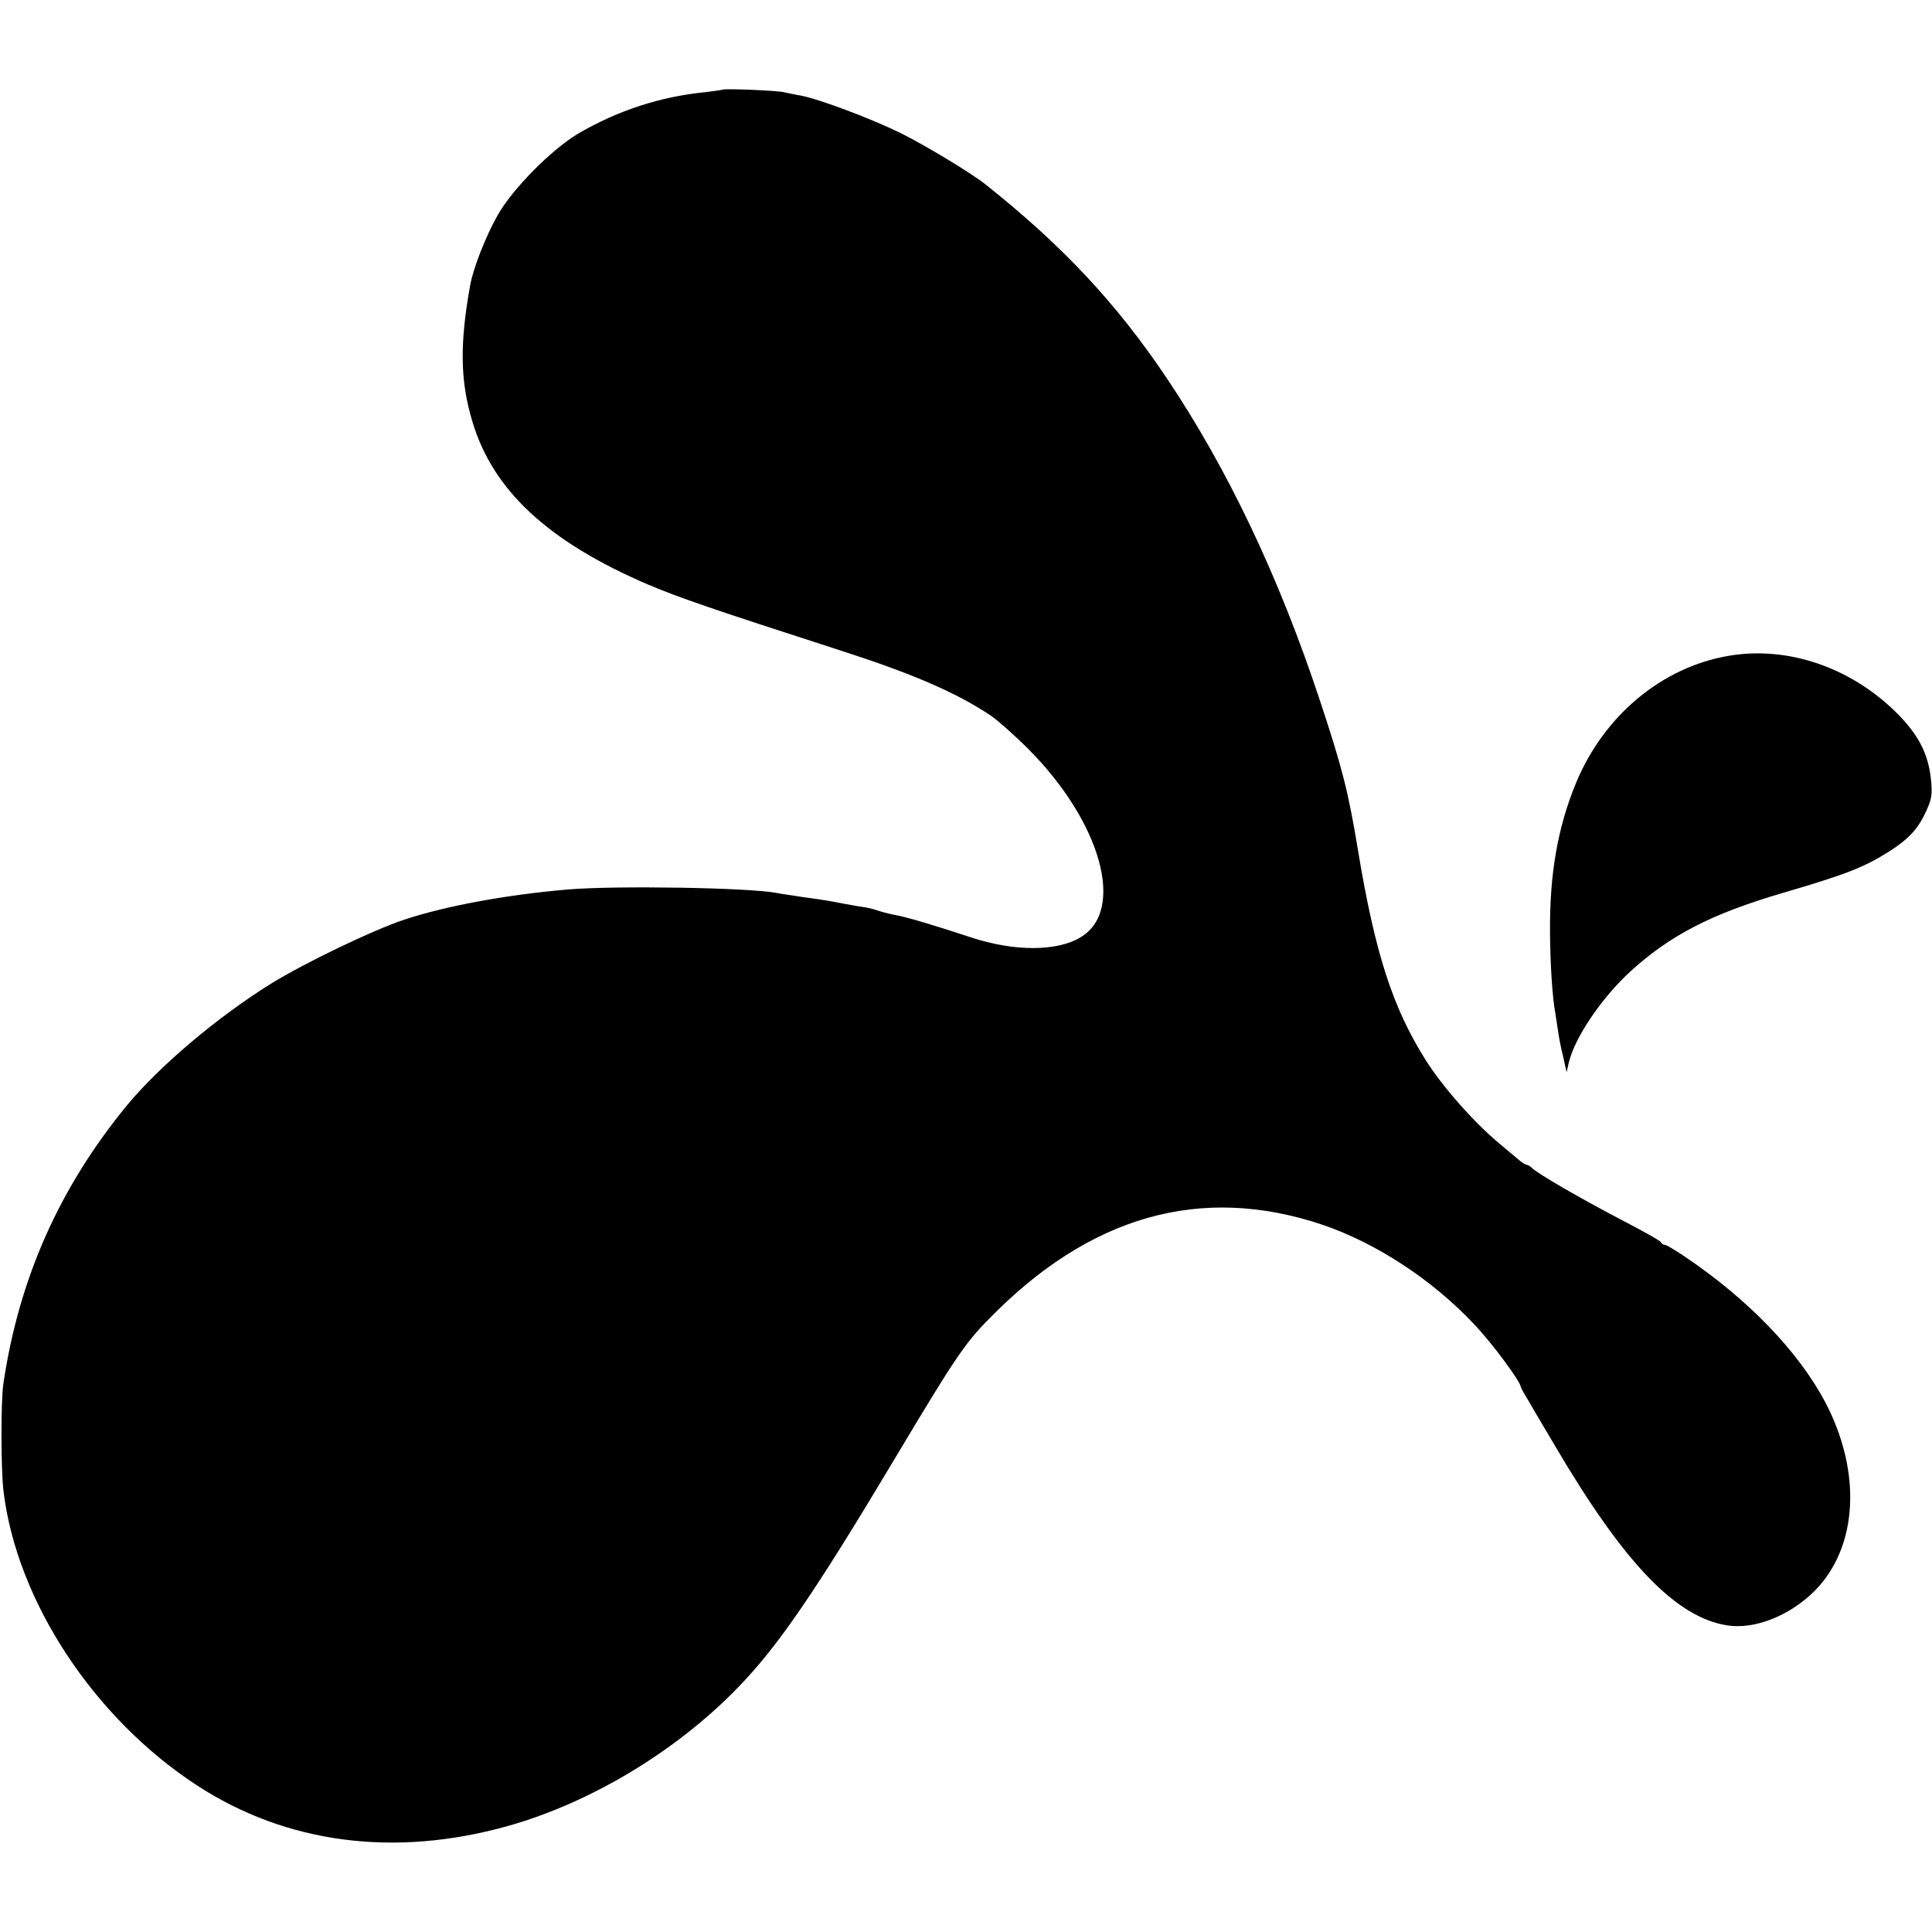 <?xml version="1.0" standalone="no"?>
<!DOCTYPE svg PUBLIC "-//W3C//DTD SVG 20010904//EN"
 "http://www.w3.org/TR/2001/REC-SVG-20010904/DTD/svg10.dtd">
<svg version="1.0" xmlns="http://www.w3.org/2000/svg"
 width="700pt" height="700pt" viewBox="0 0 700 700"
 preserveAspectRatio="xMidYMid meet">
<g transform="translate(0,700) scale(0.1,-0.1)"
fill="#000000" stroke="none">
<path d="M2618 6675 c-2 -1 -30 -5 -63 -9 -162 -16 -316 -66 -460 -150 -96
-57 -239 -201 -292 -296 -43 -76 -87 -188 -99 -251 -39 -215 -37 -350 8 -498
75 -249 275 -434 636 -589 114 -48 230 -88 707 -242 256 -83 413 -151 535
-233 25 -17 86 -71 136 -121 264 -265 353 -585 189 -682 -86 -52 -241 -52
-398 0 -139 46 -238 75 -275 81 -20 4 -48 11 -62 16 -14 5 -38 11 -55 13 -16
2 -52 9 -80 14 -27 6 -86 15 -131 21 -44 7 -90 13 -102 16 -102 19 -585 27
-757 12 -222 -19 -442 -60 -590 -109 -112 -37 -360 -156 -483 -232 -193 -120
-404 -298 -522 -441 -245 -298 -392 -629 -448 -1010 -9 -64 -9 -312 1 -390 49
-398 328 -821 701 -1064 324 -211 716 -262 1126 -147 299 84 609 270 833 501
145 149 278 343 572 835 211 353 250 412 337 500 365 375 768 490 1208 343
195 -66 399 -199 552 -362 64 -67 168 -208 168 -226 0 -2 13 -26 29 -52 15
-27 59 -100 96 -163 250 -425 437 -619 622 -649 101 -16 228 35 319 126 156
159 170 430 37 683 -98 185 -281 374 -510 528 -34 23 -66 42 -72 42 -5 0 -11
4 -13 9 -1 5 -66 41 -143 81 -149 78 -301 166 -323 187 -7 7 -17 13 -21 13 -4
0 -19 9 -32 21 -13 11 -44 37 -68 57 -90 75 -205 205 -266 302 -119 189 -183
386 -245 761 -35 211 -56 295 -139 545 -148 446 -332 833 -553 1163 -182 271
-376 479 -655 701 -52 42 -218 142 -308 187 -108 53 -296 124 -365 137 -19 3
-46 9 -60 12 -25 6 -217 14 -222 9z"/>
<path d="M6264 4624 c-242 -41 -452 -216 -553 -459 -67 -161 -97 -332 -95
-545 1 -115 8 -228 19 -290 2 -14 7 -43 10 -65 3 -22 11 -65 19 -95 l12 -55 8
35 c22 91 118 234 224 331 144 131 293 208 552 284 235 69 292 92 385 150 70
45 104 81 133 144 21 46 24 62 18 119 -10 92 -45 160 -125 240 -167 165 -394
242 -607 206z"/>
</g>
</svg>
